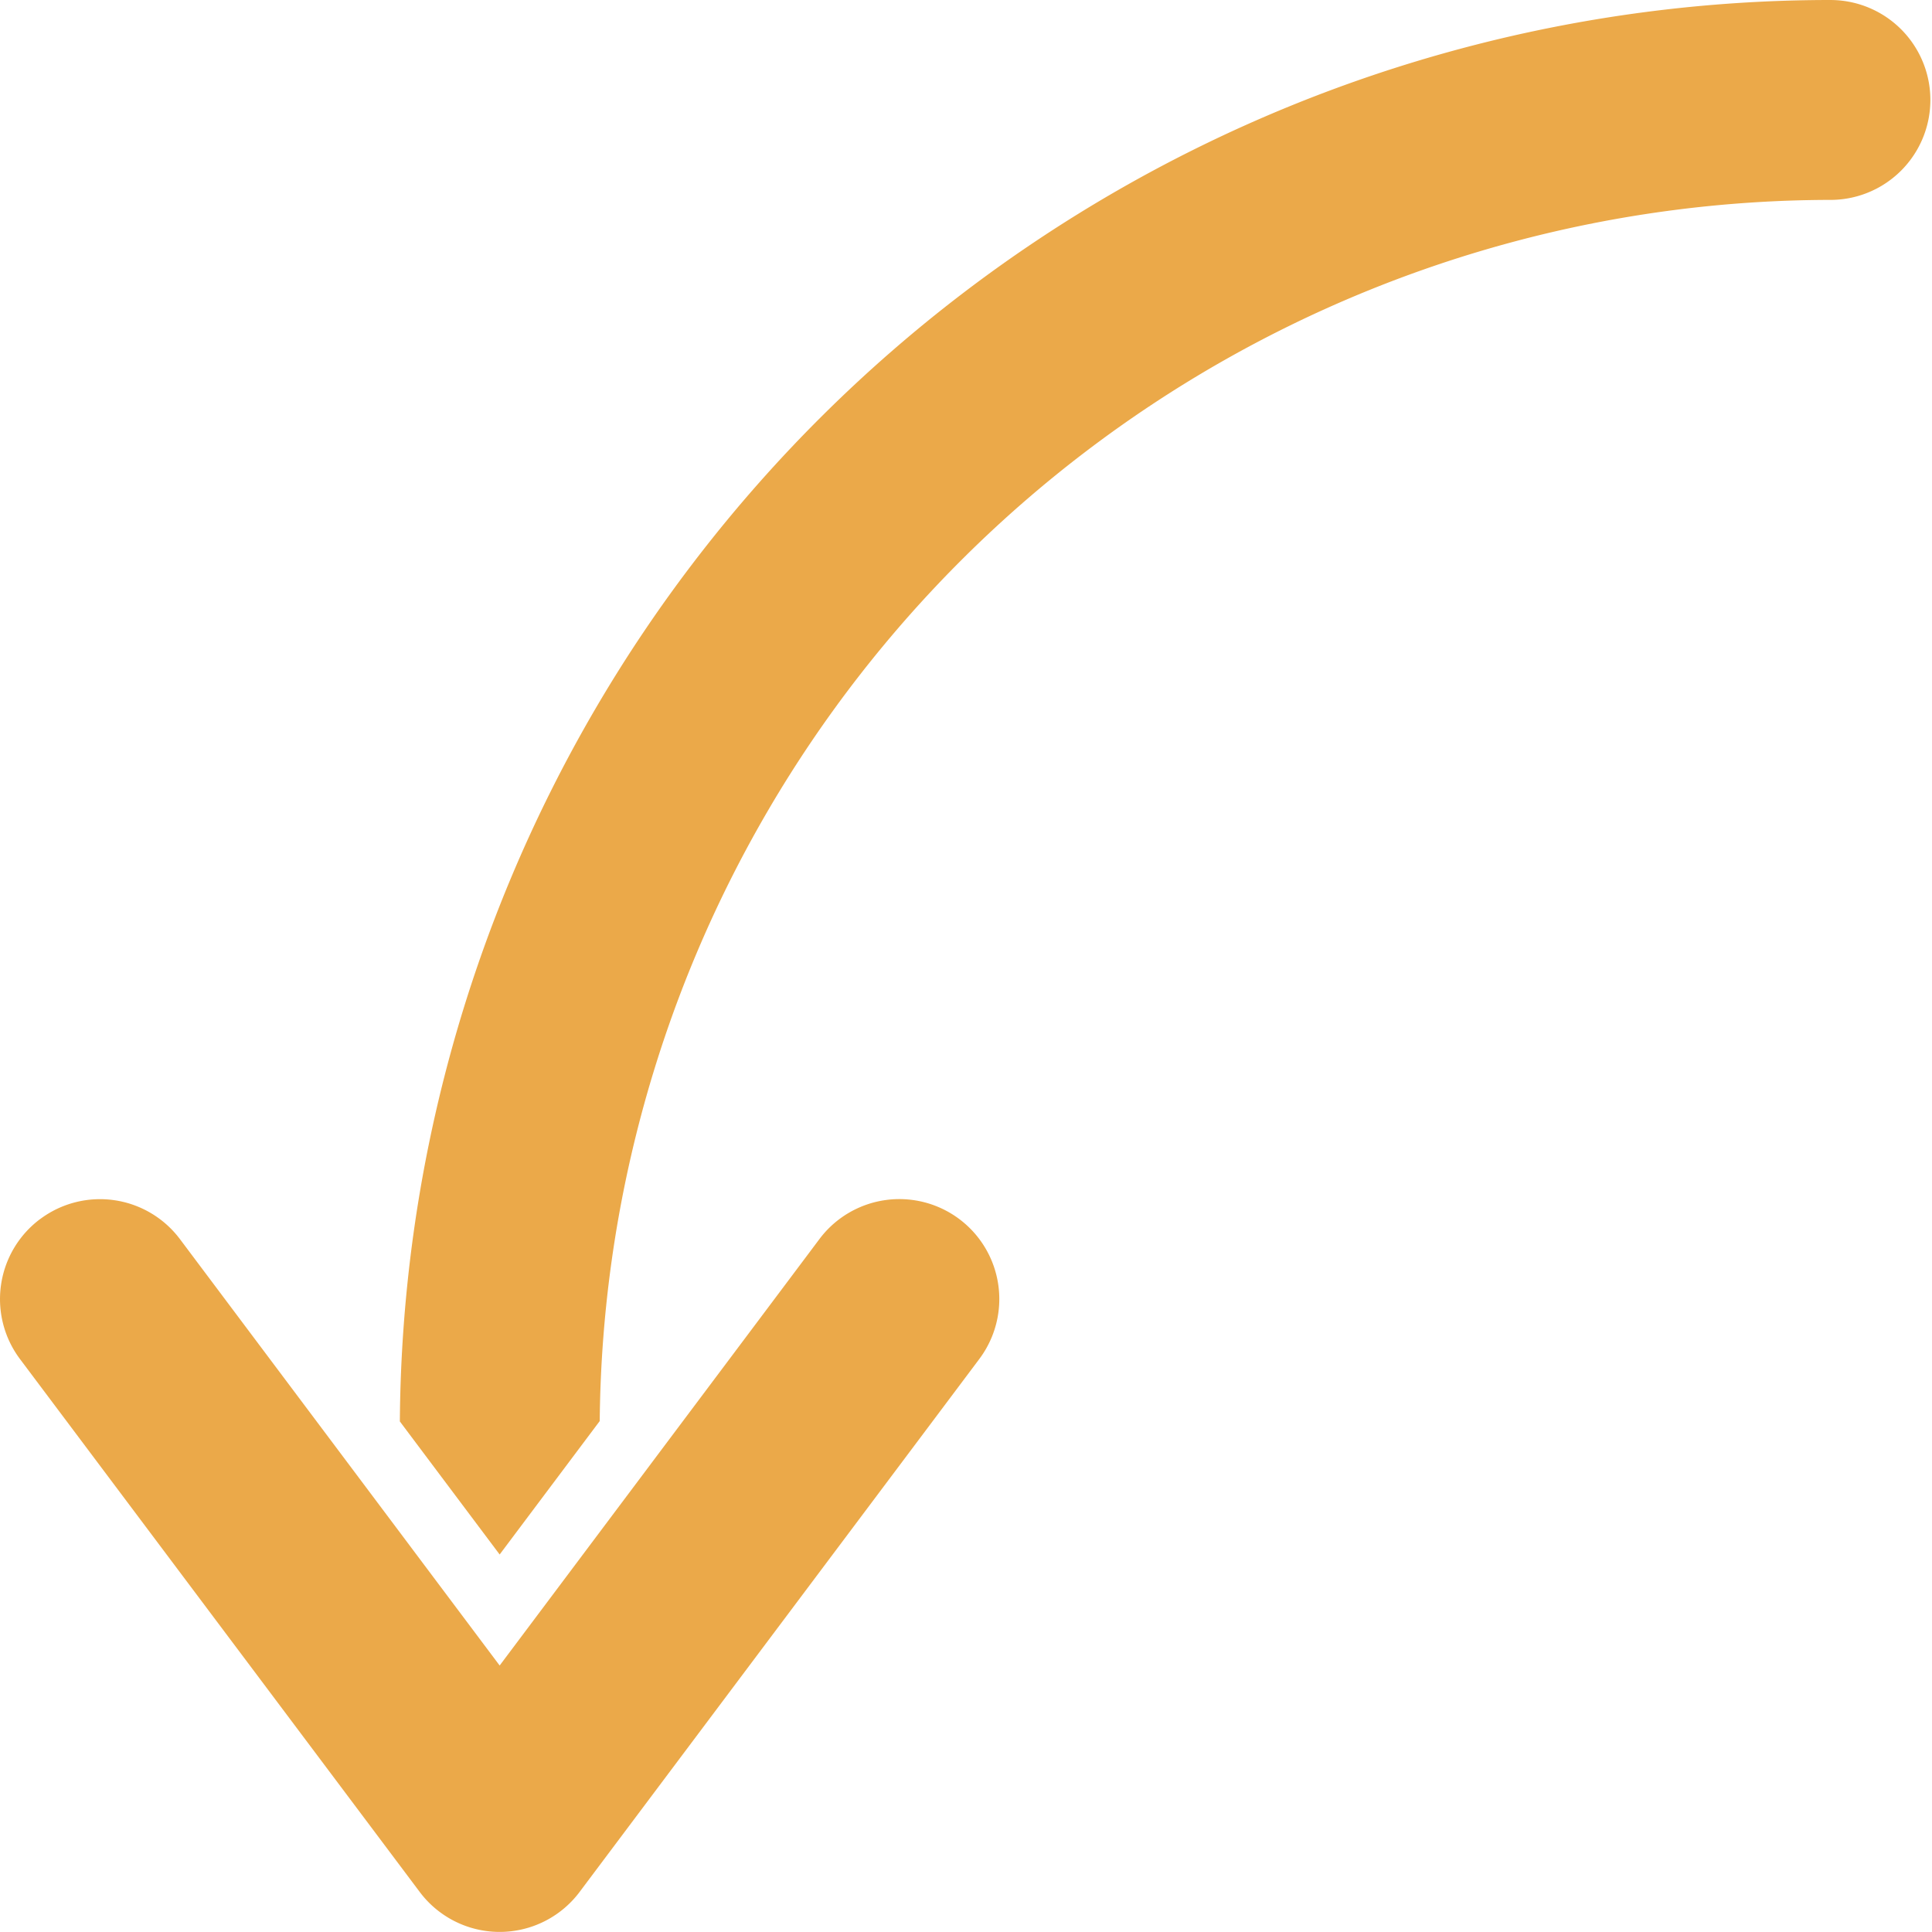 <svg xmlns="http://www.w3.org/2000/svg" width="82" height="82"><path data-name="arrow (1)" d="M77.759 0a60.733 60.733 0 0 0-60.788 60.33l4.236 5.648 4.247-5.663a52.306 52.306 0 0 1 52.3-51.831 4.242 4.242 0 0 0 0-8.483zM1.7 51.745a4.241 4.241 0 0 1 5.938.848L21.207 70.69l13.572-18.1a4.241 4.241 0 1 1 6.786 5.09L24.6 80.3a4.241 4.241 0 0 1-6.786 0L.849 57.683a4.241 4.241 0 0 1 .848-5.938z" fill="#e79929" opacity=".847"/></svg>